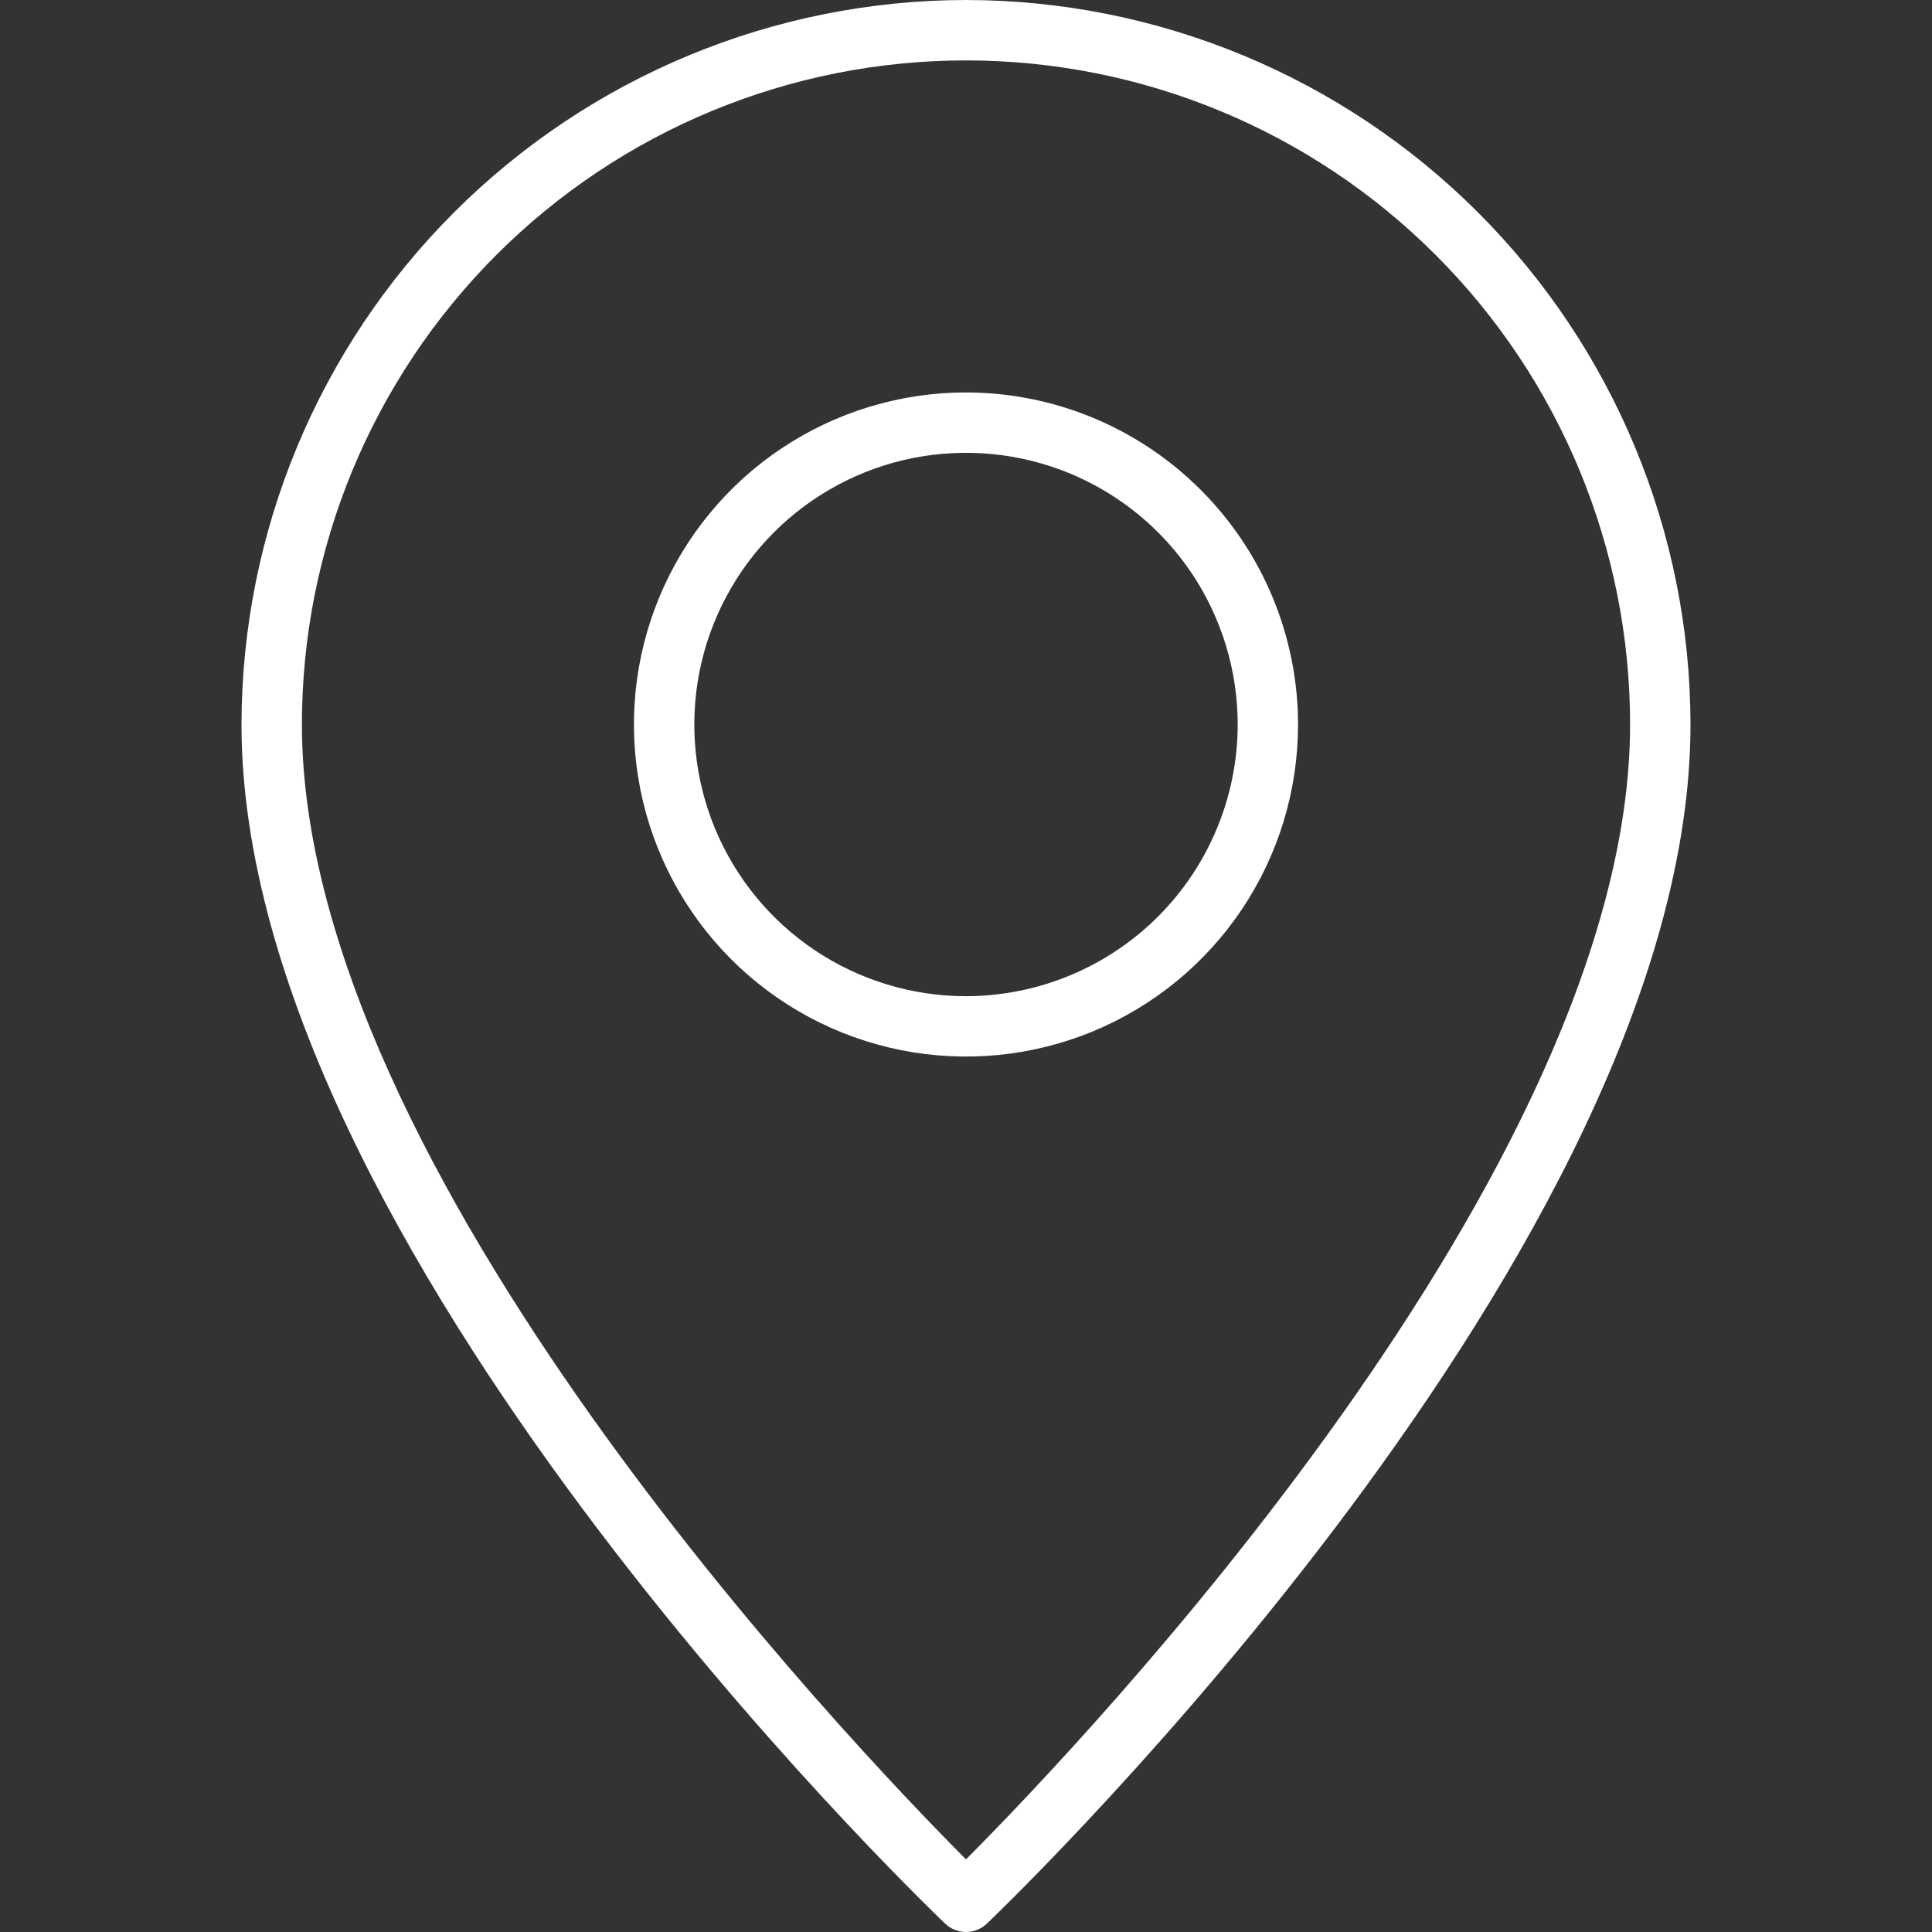 <svg width="30" height="30" viewBox="0 0 30 30" fill="none" xmlns="http://www.w3.org/2000/svg">
<rect x="0" y="0" width="30" height="30" fill="#333333" stroke="none"/>
<g clip-path="url(#clip0_72_50)">
<path d="M15 6.094C13.98 6.094 12.983 6.396 12.135 6.963C11.287 7.529 10.627 8.335 10.236 9.277C9.846 10.219 9.744 11.256 9.943 12.256C10.142 13.256 10.633 14.175 11.354 14.896C12.075 15.617 12.994 16.108 13.994 16.307C14.994 16.506 16.031 16.404 16.973 16.014C17.915 15.623 18.721 14.963 19.287 14.115C19.854 13.267 20.156 12.27 20.156 11.25C20.155 9.883 19.611 8.572 18.644 7.606C17.678 6.639 16.367 6.095 15 6.094ZM15 15.469C14.166 15.469 13.35 15.221 12.656 14.758C11.962 14.294 11.422 13.635 11.102 12.864C10.783 12.094 10.7 11.245 10.862 10.427C11.025 9.609 11.427 8.857 12.017 8.267C12.607 7.677 13.359 7.275 14.177 7.112C14.995 6.95 15.844 7.033 16.614 7.352C17.385 7.672 18.044 8.212 18.508 8.906C18.971 9.6 19.219 10.416 19.219 11.25C19.218 12.368 18.773 13.441 17.982 14.232C17.191 15.023 16.119 15.467 15 15.469Z" fill="white"/>
<path d="M15 0C12.017 0.003 9.158 1.19 7.049 3.299C4.94 5.408 3.753 8.267 3.75 11.25C3.75 19.326 14.23 29.444 14.676 29.87C14.763 29.953 14.879 30 15 30C15.121 30 15.237 29.953 15.324 29.87C15.77 29.444 26.25 19.326 26.25 11.25C26.247 8.267 25.06 5.408 22.951 3.299C20.842 1.19 17.983 0.003 15 0ZM15 28.872C13.216 27.082 4.688 18.161 4.688 11.25C4.688 8.515 5.774 5.892 7.708 3.958C9.642 2.024 12.265 0.938 15 0.938C17.735 0.938 20.358 2.024 22.292 3.958C24.226 5.892 25.312 8.515 25.312 11.25C25.312 18.158 16.784 27.082 15 28.872Z" fill="white"/>
</g>
<defs>
<clipPath id="clip0_72_50">
<rect width="30" height="30" fill="white"/>
</clipPath>
</defs>
</svg>
